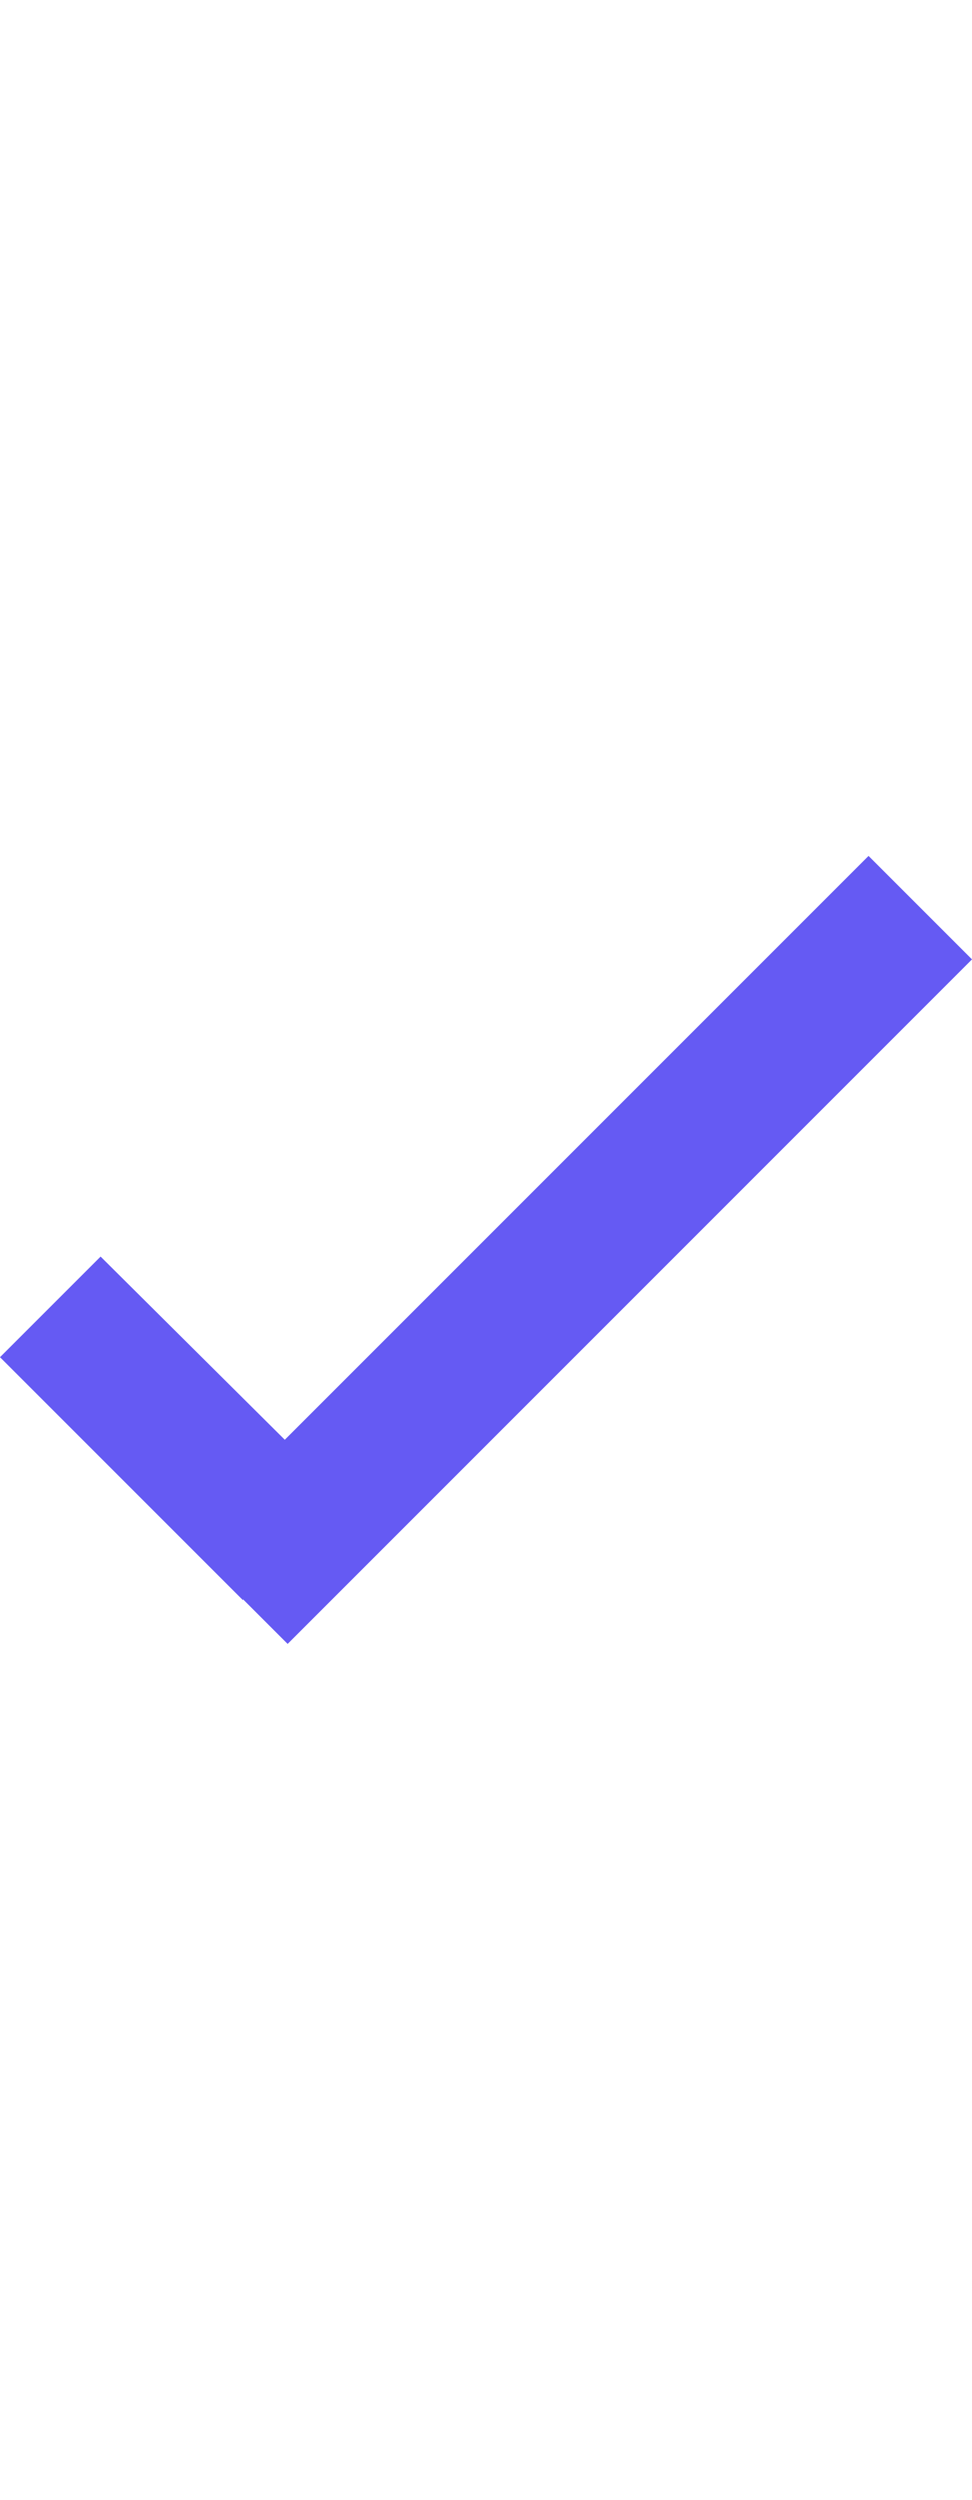 <svg width="14" height="36" viewBox="0 0 14 36" fill="none" xmlns="http://www.w3.org/2000/svg">
<g id="Icon">
<path id="Vector" d="M4.102 20.734L1.449 18.096L0 19.545L3.5 23.045V23.031L4.143 23.674L14 13.816L12.51 12.326L4.102 20.734Z" fill="#655AF3"/>
</g>
</svg>
